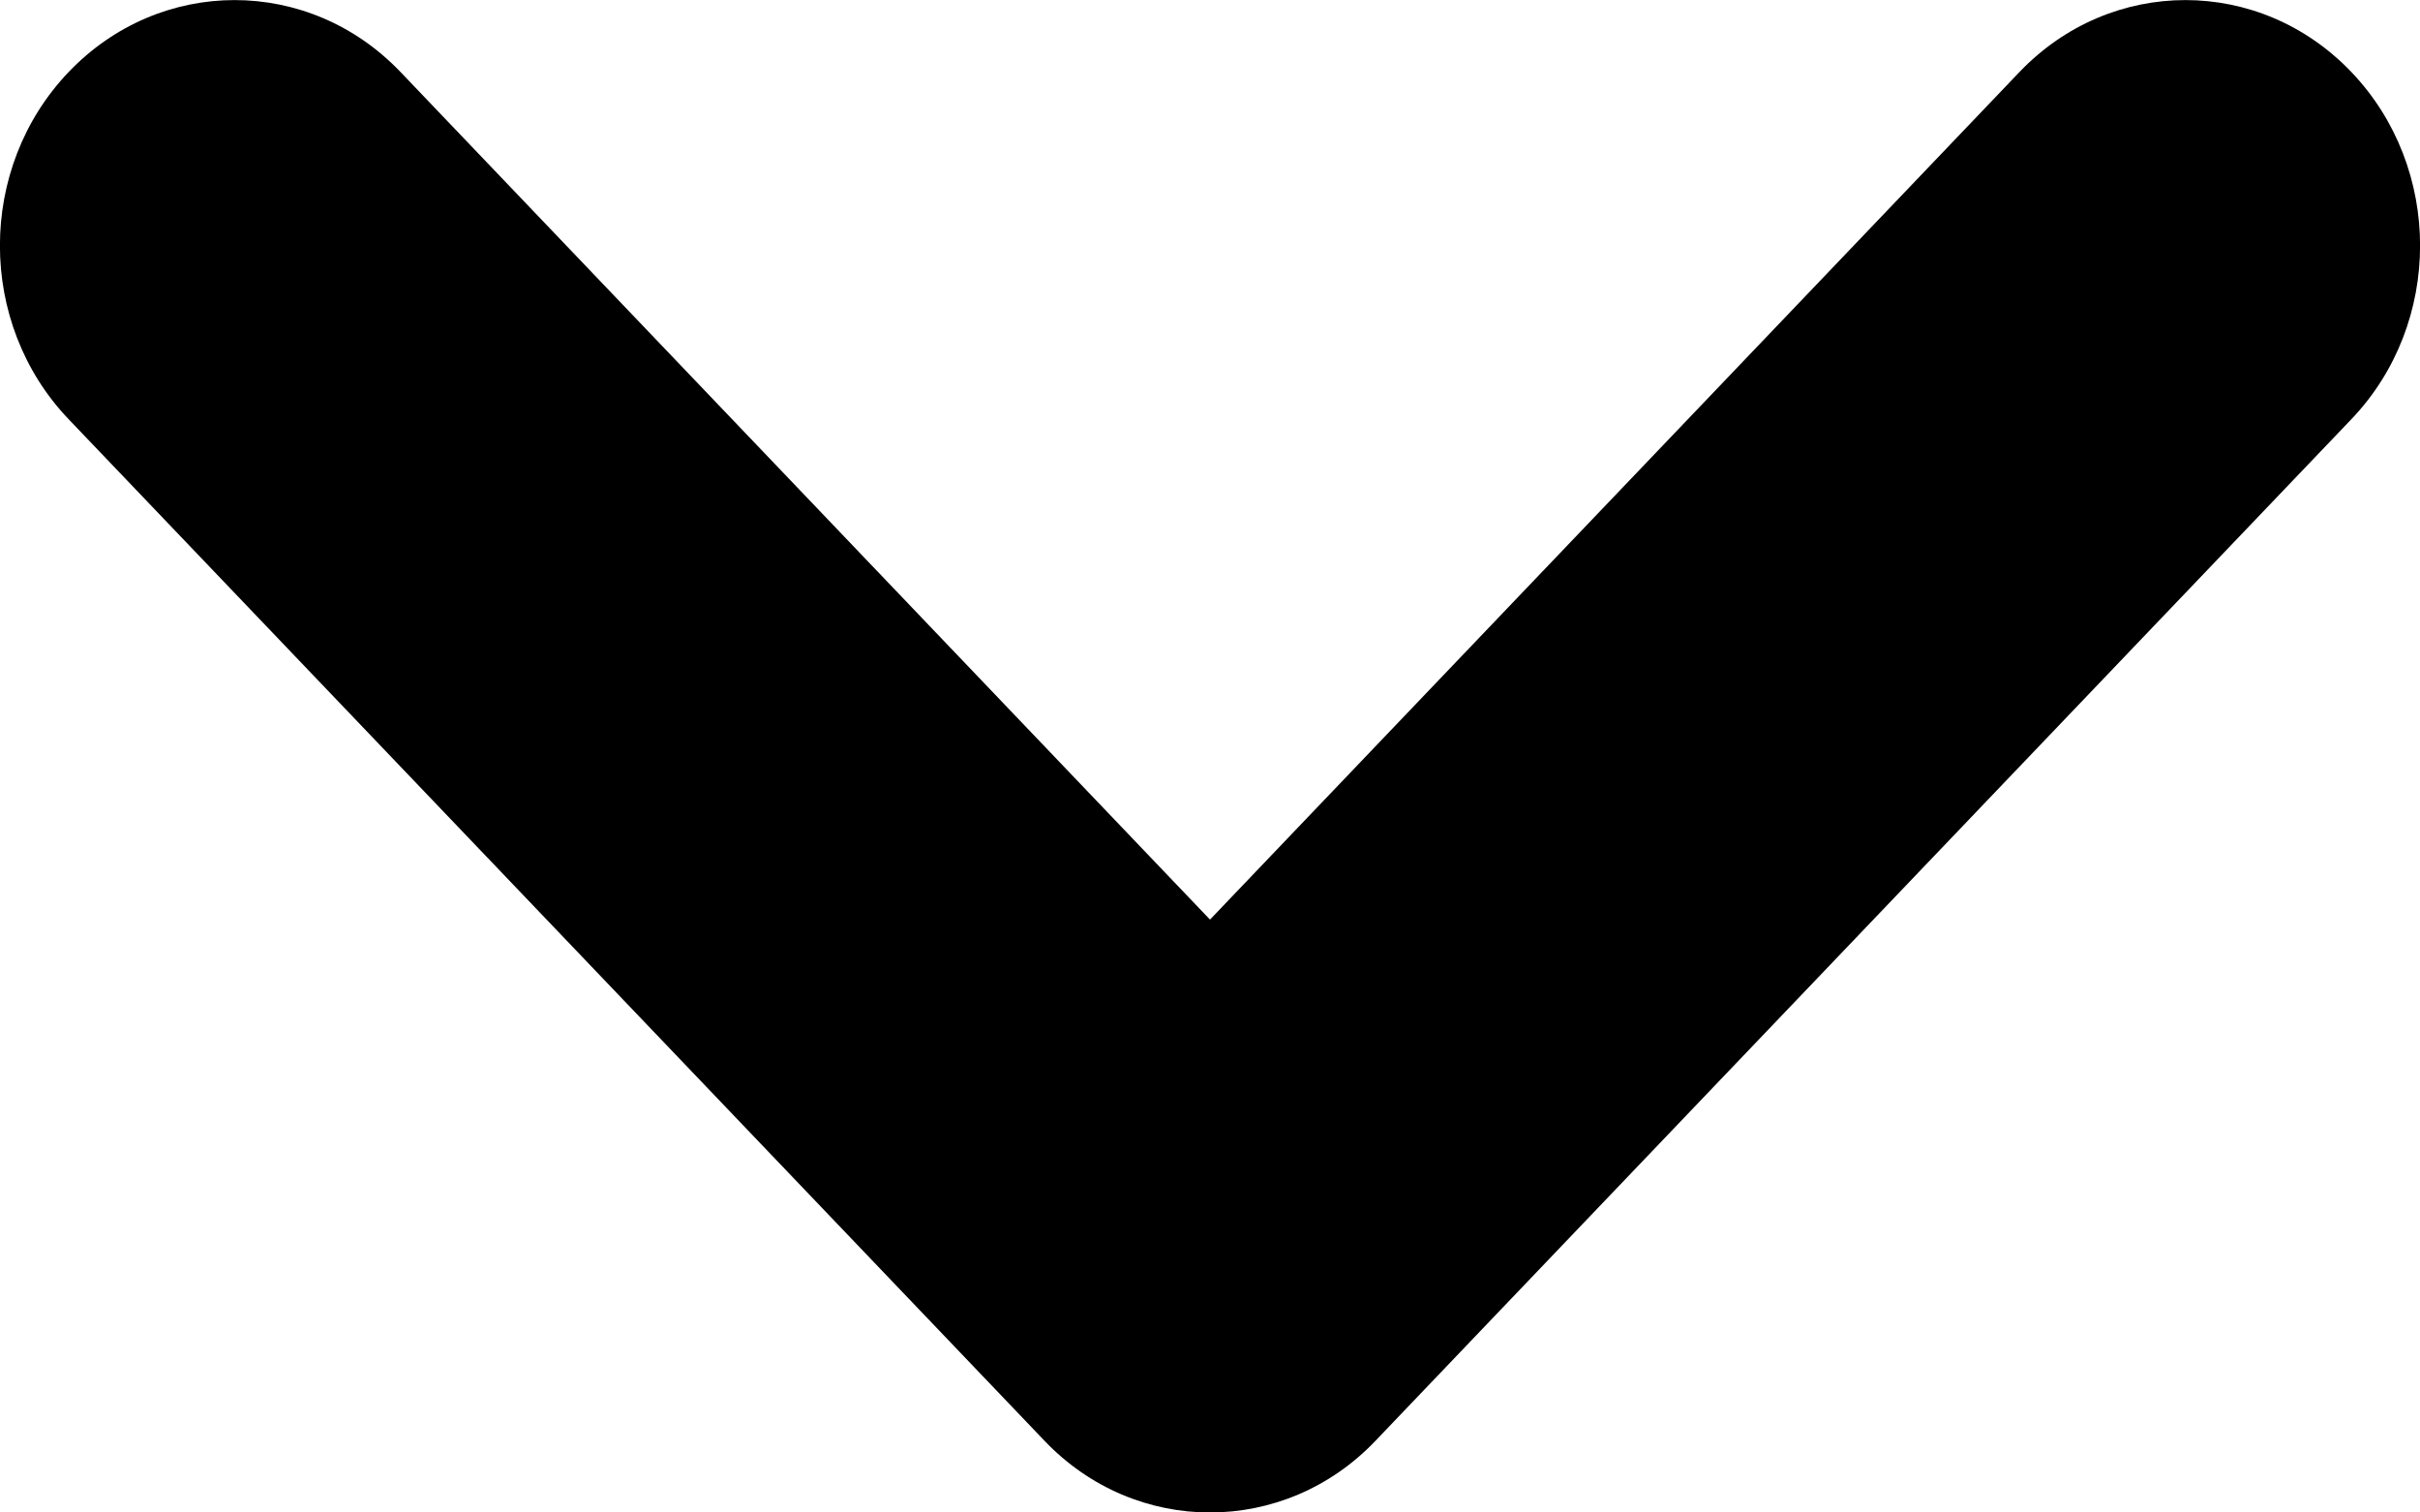 <svg width="8" height="5" viewBox="0 0 8 5" fill="none" xmlns="http://www.w3.org/2000/svg">
<path d="M4 5C3.802 5 3.603 4.921 3.452 4.762L0.227 1.386C-0.076 1.069 -0.076 0.555 0.227 0.238C0.53 -0.079 1.021 -0.079 1.324 0.238L4 3.04L6.676 0.238C6.979 -0.079 7.47 -0.079 7.773 0.238C8.076 0.555 8.076 1.069 7.773 1.386L4.548 4.762C4.397 4.921 4.198 5 4 5Z" fill="black"/>
</svg>
